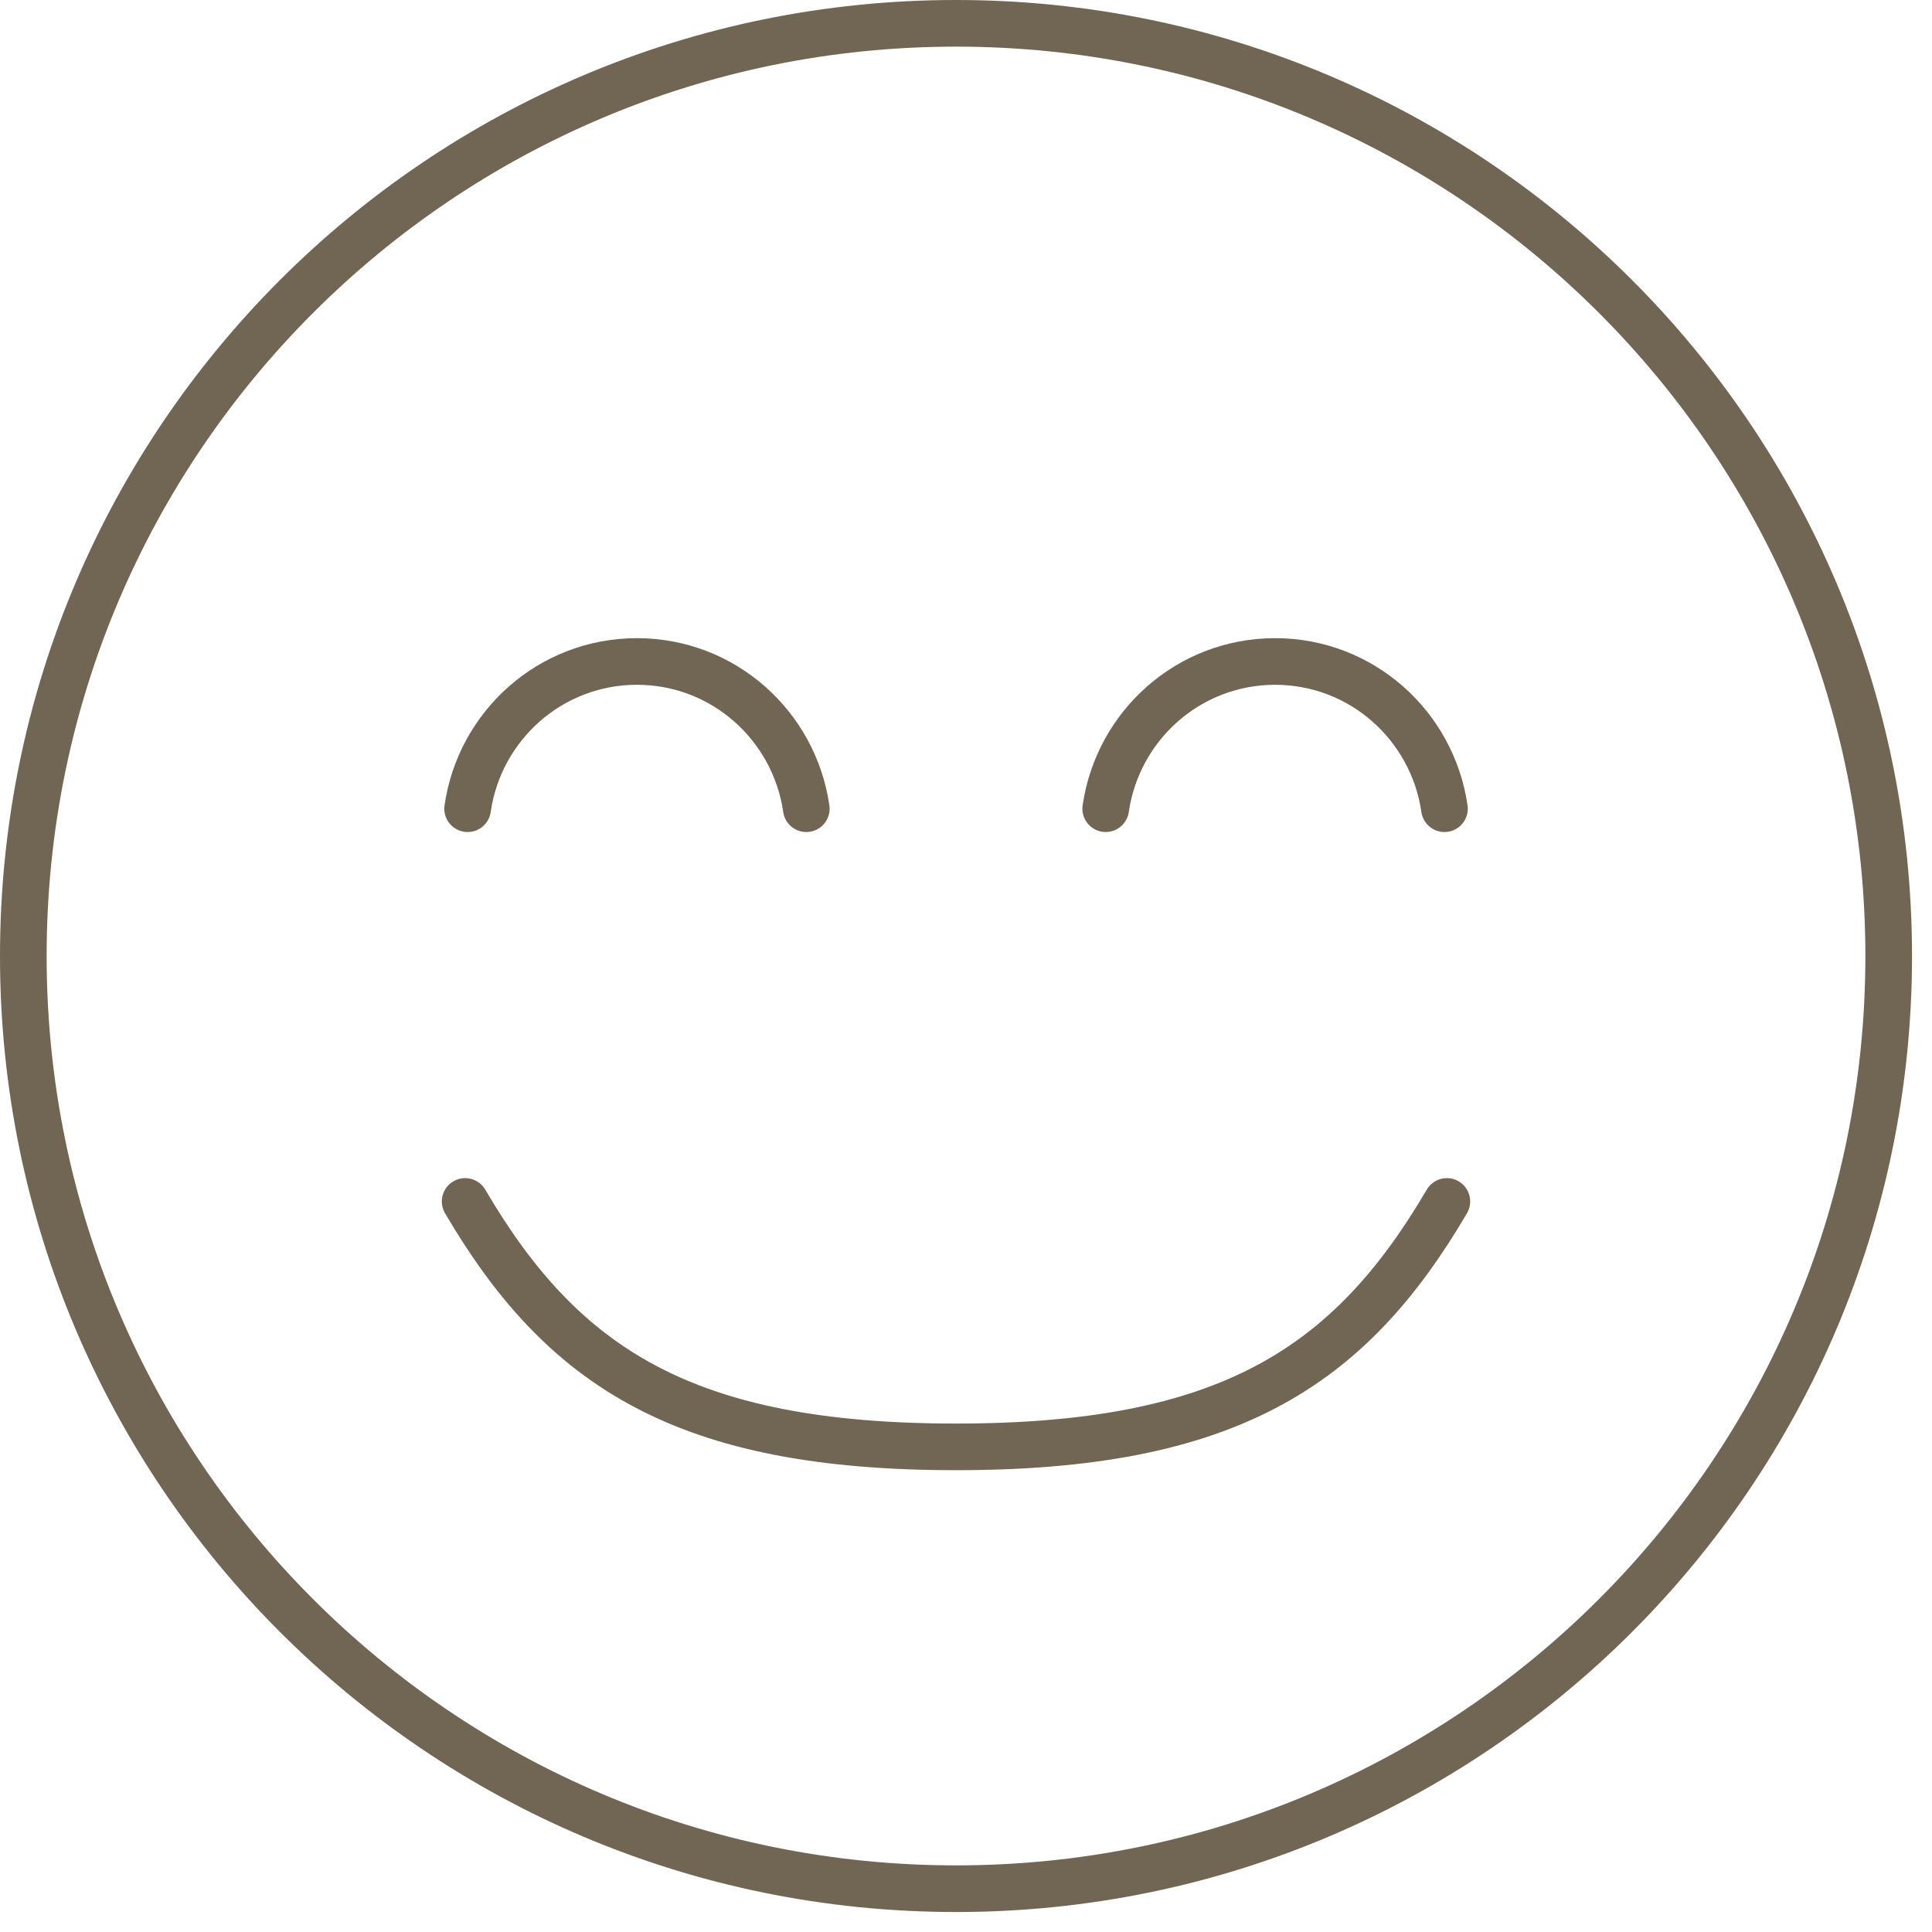 <svg width="29" height="29" viewBox="0 0 29 29" fill="none" xmlns="http://www.w3.org/2000/svg">
<path d="M14.35 28.35C22.082 28.35 28.35 22.082 28.35 14.35C28.35 6.618 22.082 0.35 14.35 0.35C6.618 0.35 0.35 6.618 0.35 14.35C0.35 22.082 6.618 28.35 14.35 28.35Z" stroke="#716653" stroke-width="0.7" stroke-linecap="round" stroke-linejoin="round"></path>
<path d="M6.982 18.034C8.444 20.528 10.275 21.718 14.35 21.718C18.425 21.718 20.256 20.528 21.718 18.034" stroke="#716653" stroke-width="0.7" stroke-linecap="round" stroke-linejoin="round"></path>
<path d="M12.103 12.139C11.922 10.89 10.857 9.929 9.561 9.929C8.264 9.929 7.199 10.89 7.019 12.139" stroke="#716653" stroke-width="0.7" stroke-linecap="round" stroke-linejoin="round"></path>
<path d="M16.597 12.139C16.778 10.89 17.843 9.929 19.14 9.929C20.436 9.929 21.501 10.89 21.682 12.139" stroke="#716653" stroke-width="0.7" stroke-linecap="round" stroke-linejoin="round"></path>
</svg>
